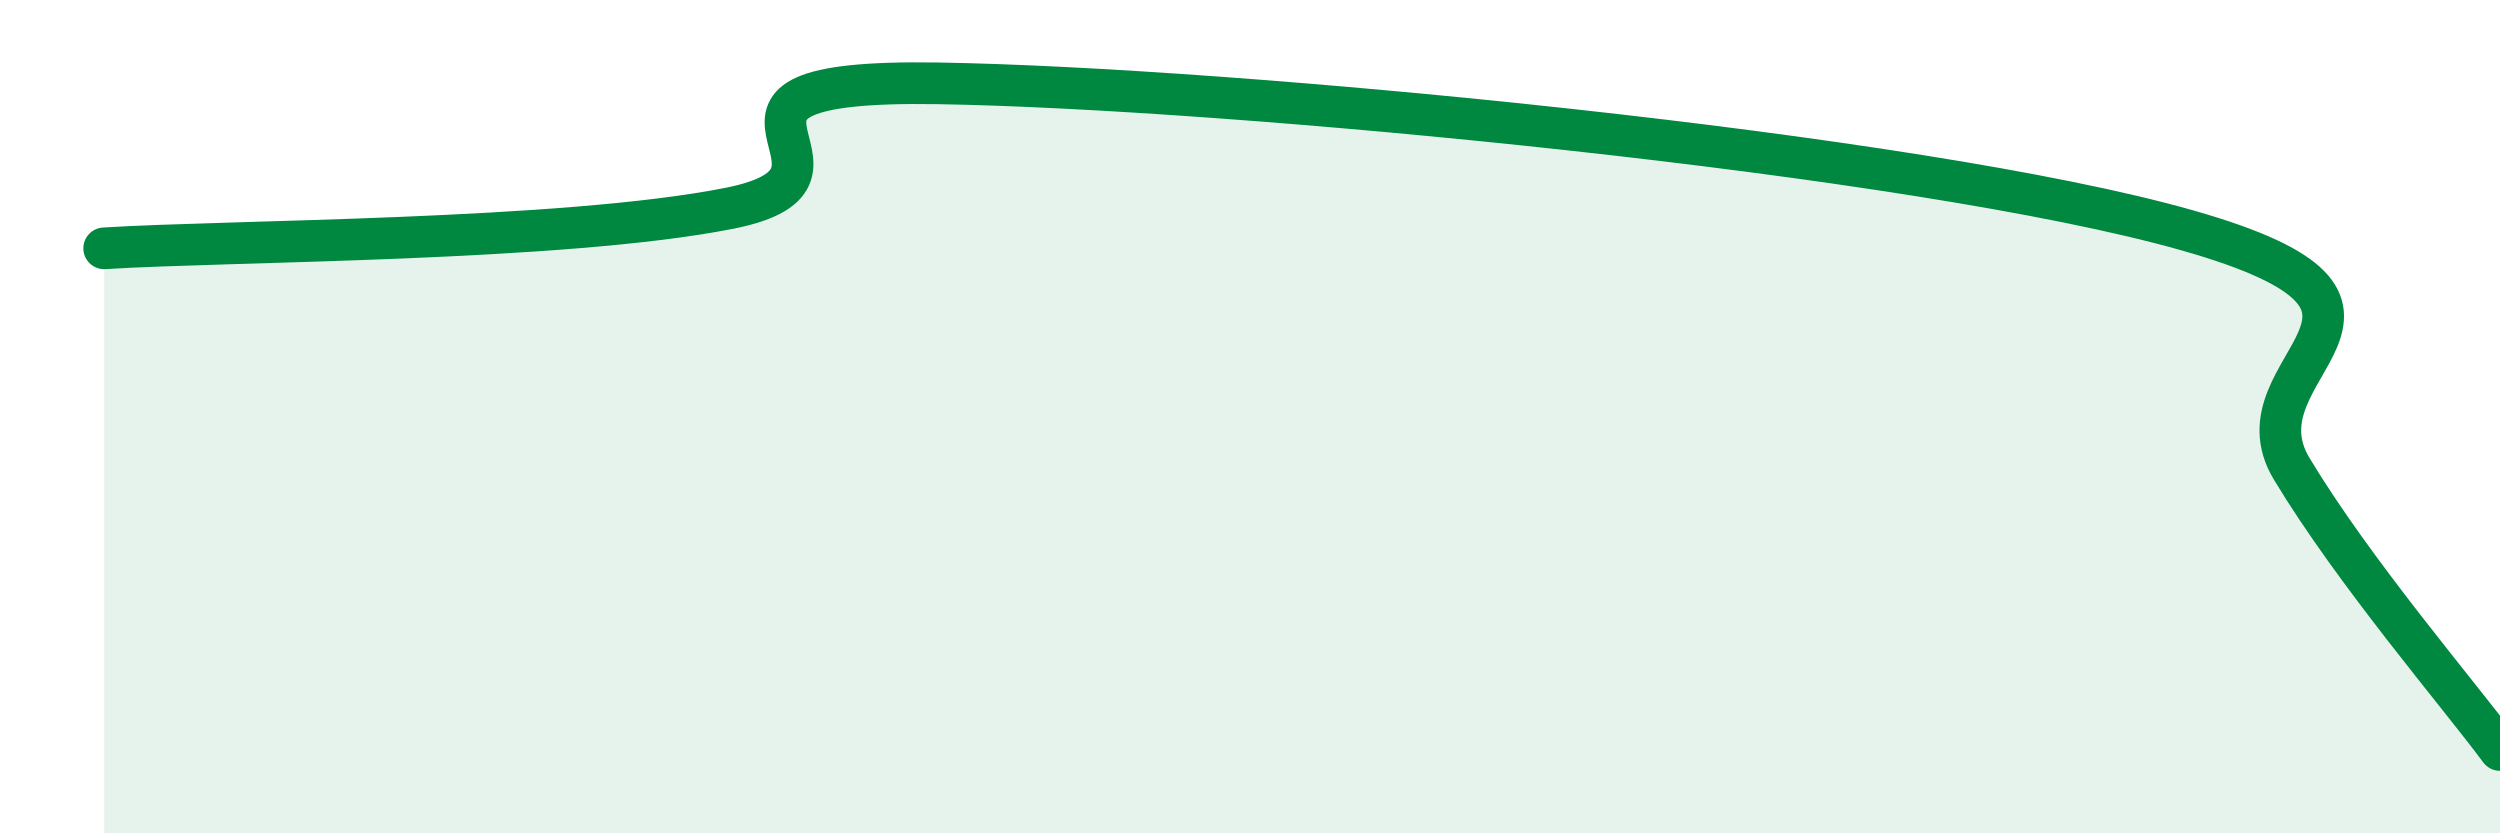
    <svg width="60" height="20" viewBox="0 0 60 20" xmlns="http://www.w3.org/2000/svg">
      <path
        d="M 2.5,5.96 C 5.5,5.77 13.5,5.79 17.5,5 C 21.5,4.21 15.5,1.89 22.5,2 C 29.5,2.11 46,3.68 52.5,5.53 C 59,7.38 53.5,8.76 55,11.25 C 56.5,13.74 59,16.65 60,18L60 20L2.5 20Z"
        fill="#008740"
        opacity="0.1"
        stroke-linecap="round"
        stroke-linejoin="round"
      />
      <path
        d="M 2.5,5.96 C 5.5,5.77 13.5,5.79 17.5,5 C 21.5,4.21 15.5,1.89 22.5,2 C 29.5,2.11 46,3.68 52.5,5.53 C 59,7.38 53.5,8.76 55,11.25 C 56.5,13.74 59,16.65 60,18"
        stroke="#008740"
        stroke-width="1"
        fill="none"
        stroke-linecap="round"
        stroke-linejoin="round"
      />
    </svg>
  